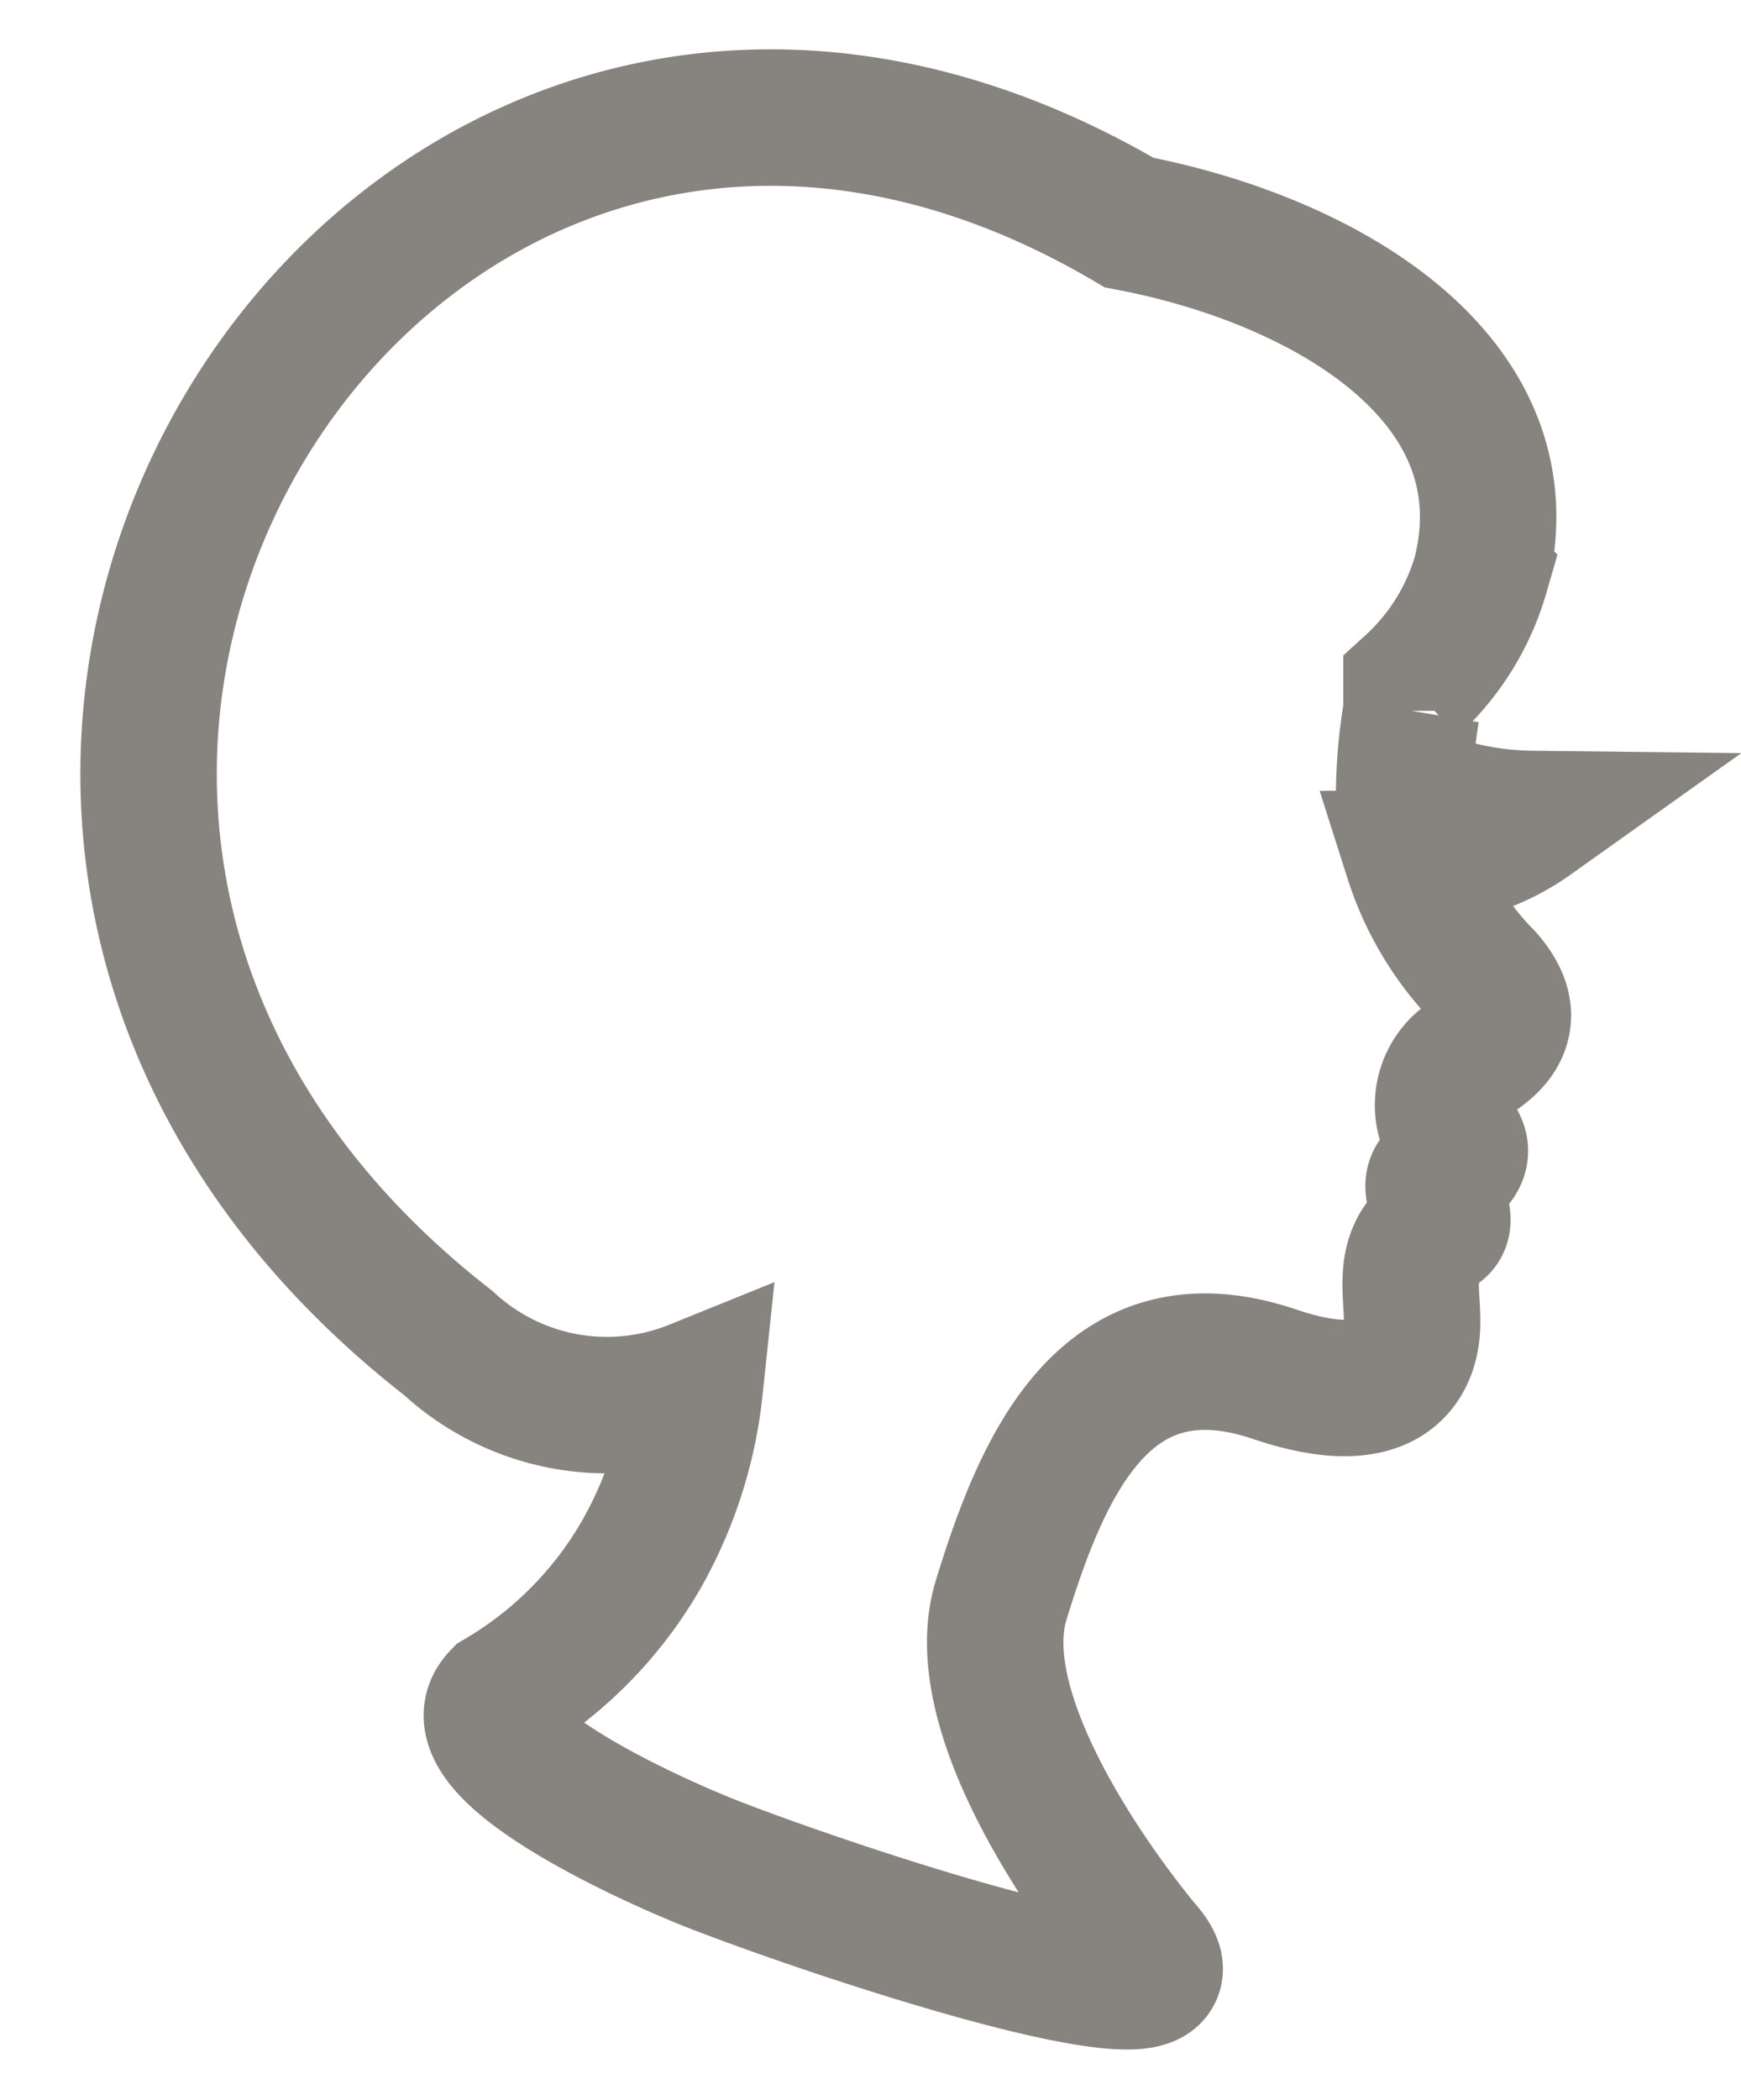 <svg xmlns="http://www.w3.org/2000/svg" width="16.59" height="20"><path d="M10.76 2.12c1.85.35 3.82 1.48 3.35 3.35a2.3 2.3 0 0 1-.66 1.06v.24a5 5 0 0 0-.07.76 3 3 0 0 0 1.21.27 2 2 0 0 1-1.13.37 2.85 2.85 0 0 0 .69 1.14c.4.45 0 .7-.21.81a.53.53 0 0 0-.1.7c.17.18 0 .28-.14.39s.15.4 0 .49c-.39.25-.21.67-.25 1s-.29.73-1.3.39c-1.62-.55-2.22.88-2.61 2.15s1.36 3.32 1.36 3.32c.74.85-2.69-.26-4.07-.79-.77-.3-2.52-1.13-2.07-1.6a3.75 3.75 0 0 0 1.36-1.38 4.08 4.08 0 0 0 .5-1.57 2.23 2.23 0 0 1-2.35-.43C-2.38 7.61 3.76-2 10.76 2.12Z" style="fill:none;stroke:#87847f;stroke-width:1.3px"/><path style="fill:none" d="M0 0h16v20H0z"/></svg>